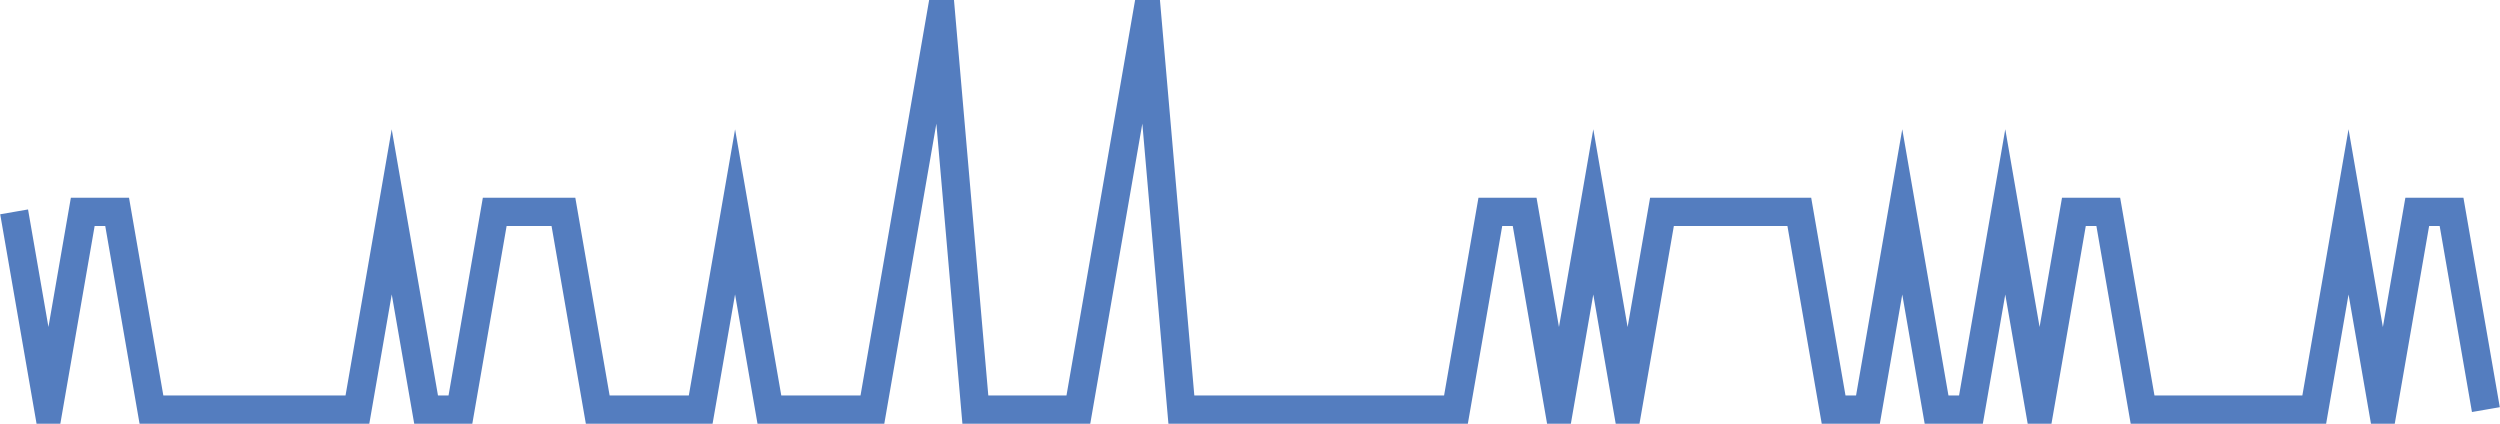 <?xml version="1.0" encoding="UTF-8"?>
<svg xmlns="http://www.w3.org/2000/svg" xmlns:xlink="http://www.w3.org/1999/xlink" width="177pt" height="30pt" viewBox="0 0 177 30" version="1.1">
<g id="surface13968846">
<path style="fill:none;stroke-width:2;stroke-linecap:butt;stroke-linejoin:miter;stroke:rgb(32.941%,49.02%,74.902%);stroke-opacity:1;stroke-miterlimit:10;" d="M 1 15 L 3.43 29 L 5.859 15 L 8.293 15 L 10.723 29 L 25.305 29 L 27.734 15 L 30.168 29 L 32.598 29 L 35.027 15 L 39.891 15 L 42.32 29 L 49.609 29 L 52.043 15 L 54.473 29 L 61.766 29 L 66.625 1 L 69.055 29 L 76.348 29 L 81.207 1 L 83.641 29 L 103.082 29 L 105.516 15 L 107.945 15 L 110.375 29 L 112.805 15 L 115.234 29 L 117.668 15 L 127.391 15 L 129.82 29 L 132.25 29 L 134.68 15 L 137.109 29 L 139.543 29 L 141.973 15 L 144.402 29 L 146.832 15 L 149.266 15 L 151.695 29 L 163.848 29 L 166.277 15 L 168.707 29 L 171.141 15 L 173.57 15 L 176 29 "/>
</g>
</svg>
